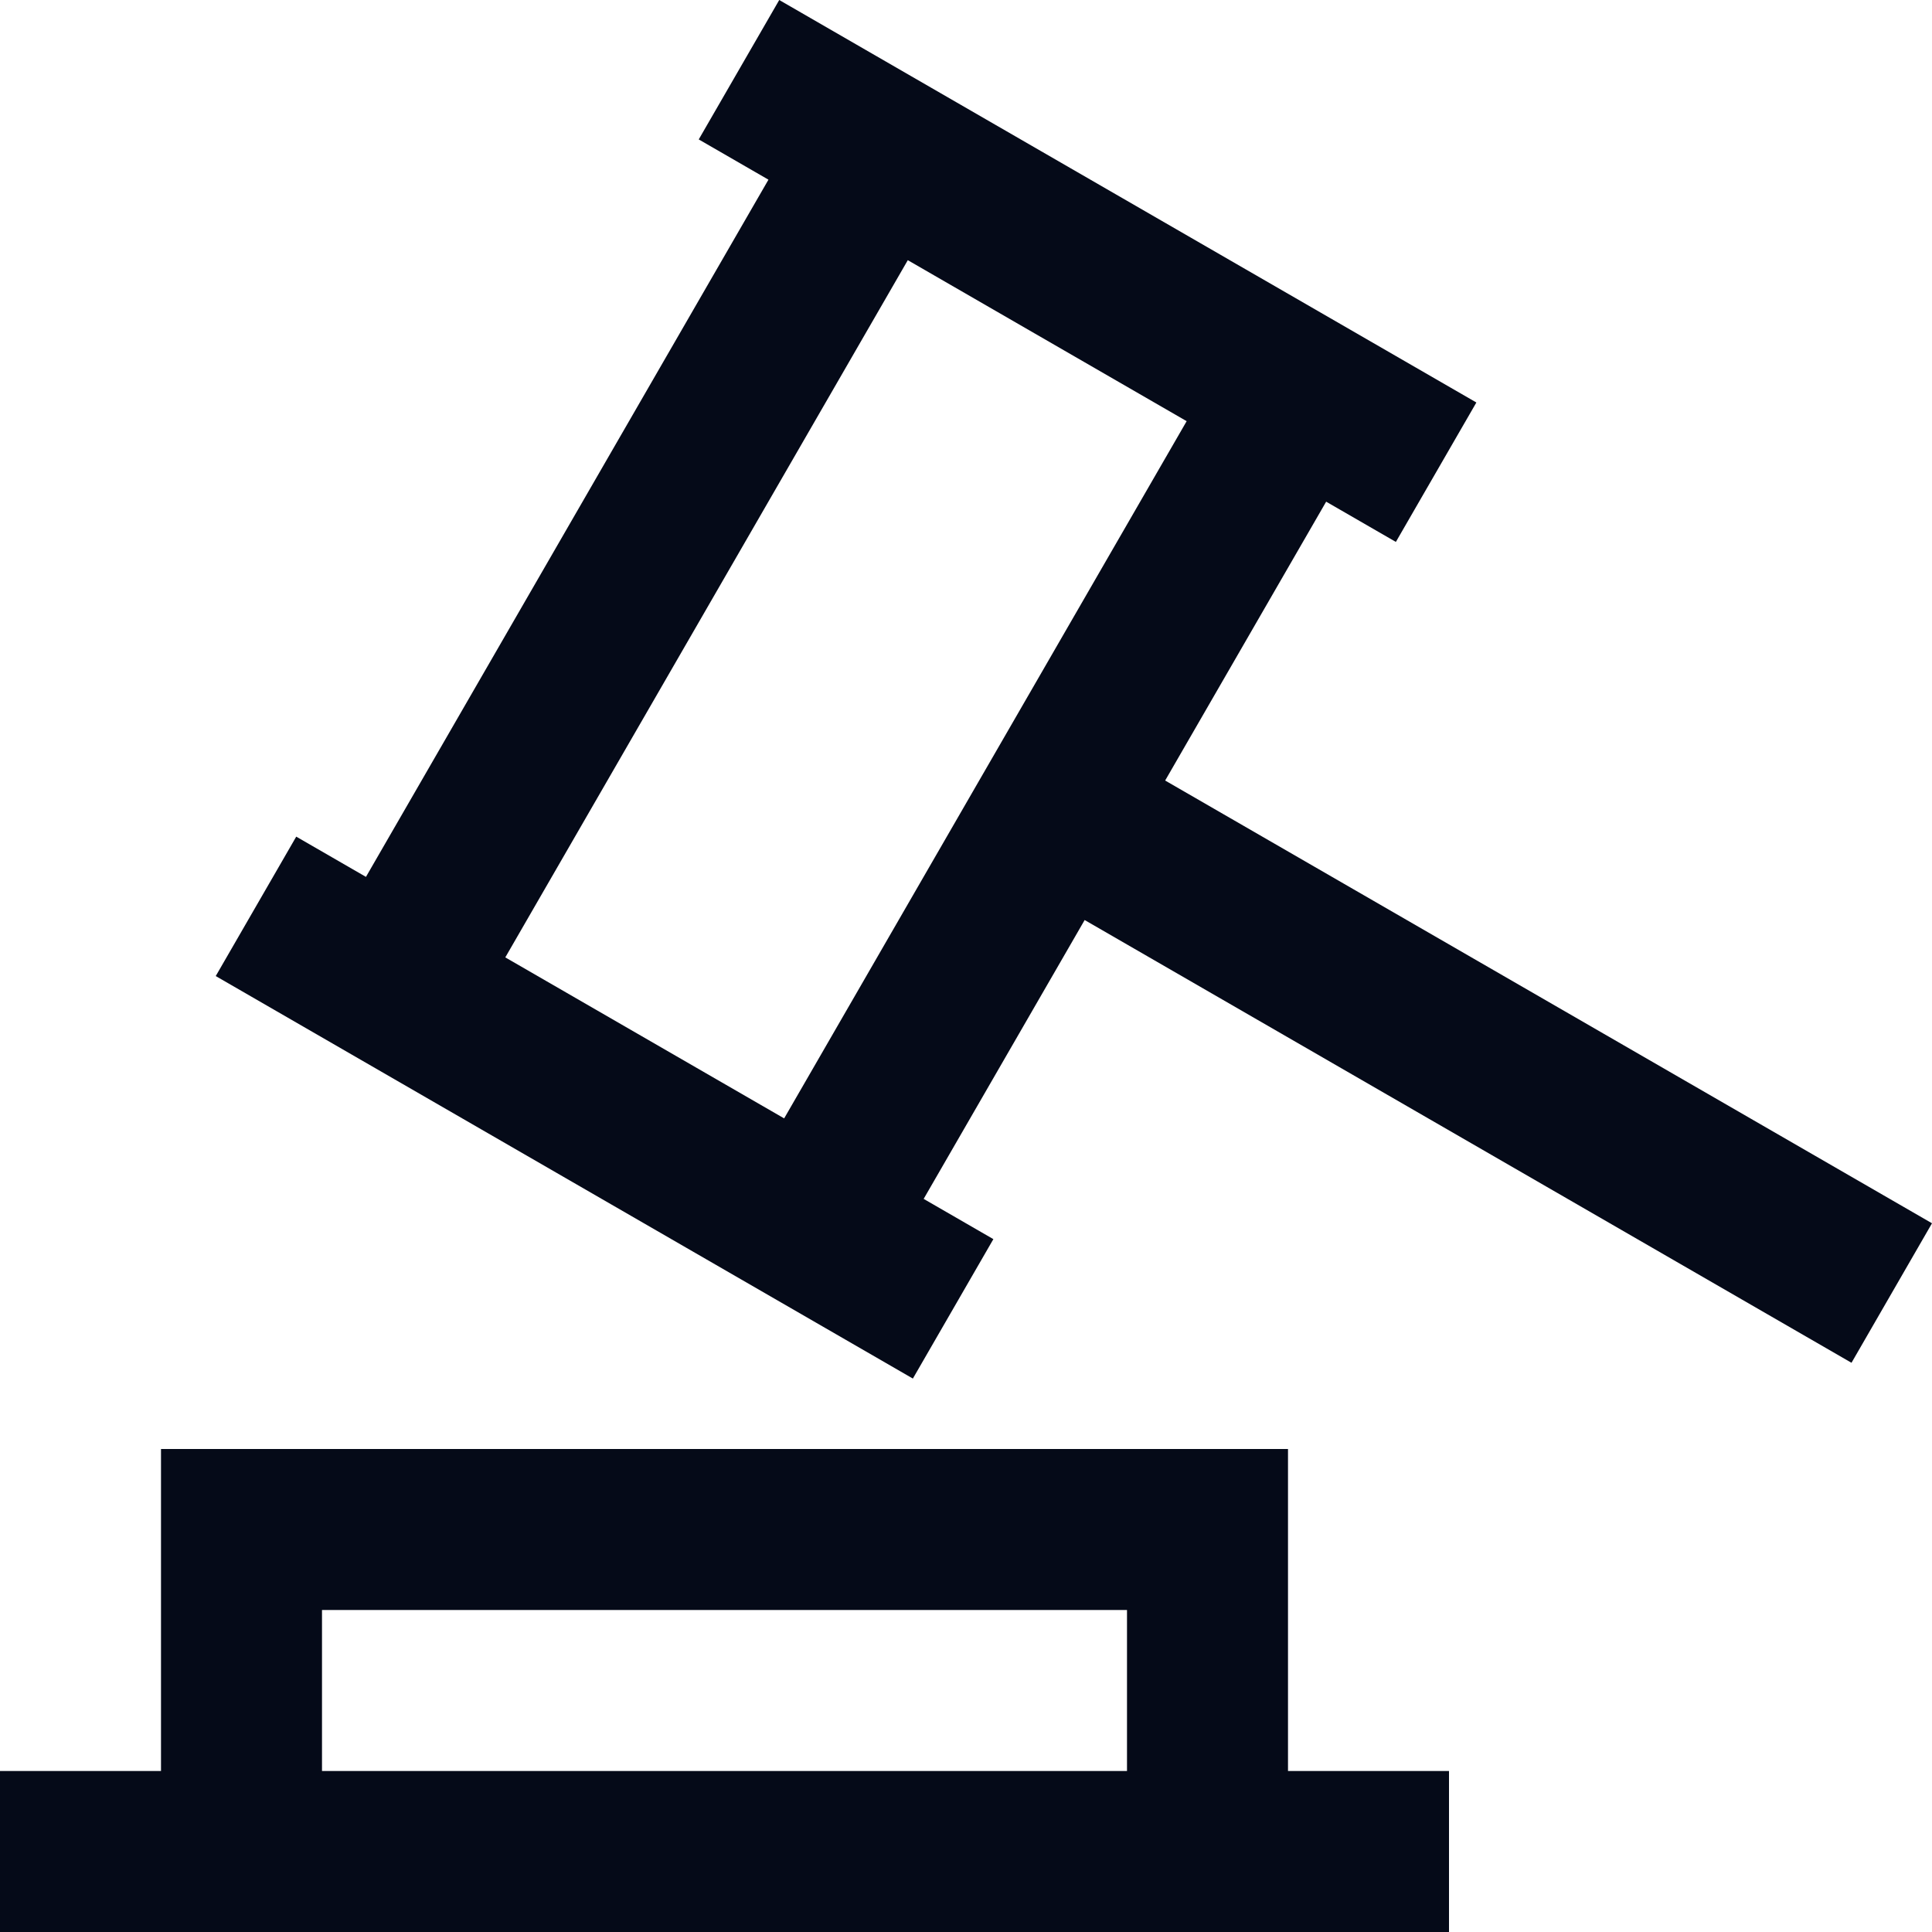 <svg width="24" height="24" viewBox="0 0 24 24" fill="none" xmlns="http://www.w3.org/2000/svg">
<g clip-path="url(#clip0_2605_418)">
<path d="M16 22H18V24H0V22H2V18H16V22ZM4 22H14V20H4V22ZM18.34 5L17.34 6.732L16.474 6.232L14.474 9.696L24 15.196L23 16.929L13.474 11.429L11.474 14.893L12.34 15.393L11.34 17.125L2.68 12.125L3.68 10.393L4.546 10.893L9.546 2.232L8.68 1.732L9.68 0L18.34 5ZM6.277 11.893L9.741 13.893L14.741 5.232L11.277 3.232L6.277 11.893Z" fill="#050A18"/>
</g>
<defs>
<clipPath id="clip0_2605_418">
<rect width="24" height="24" fill="white"/>
</clipPath>
</defs>
</svg>
